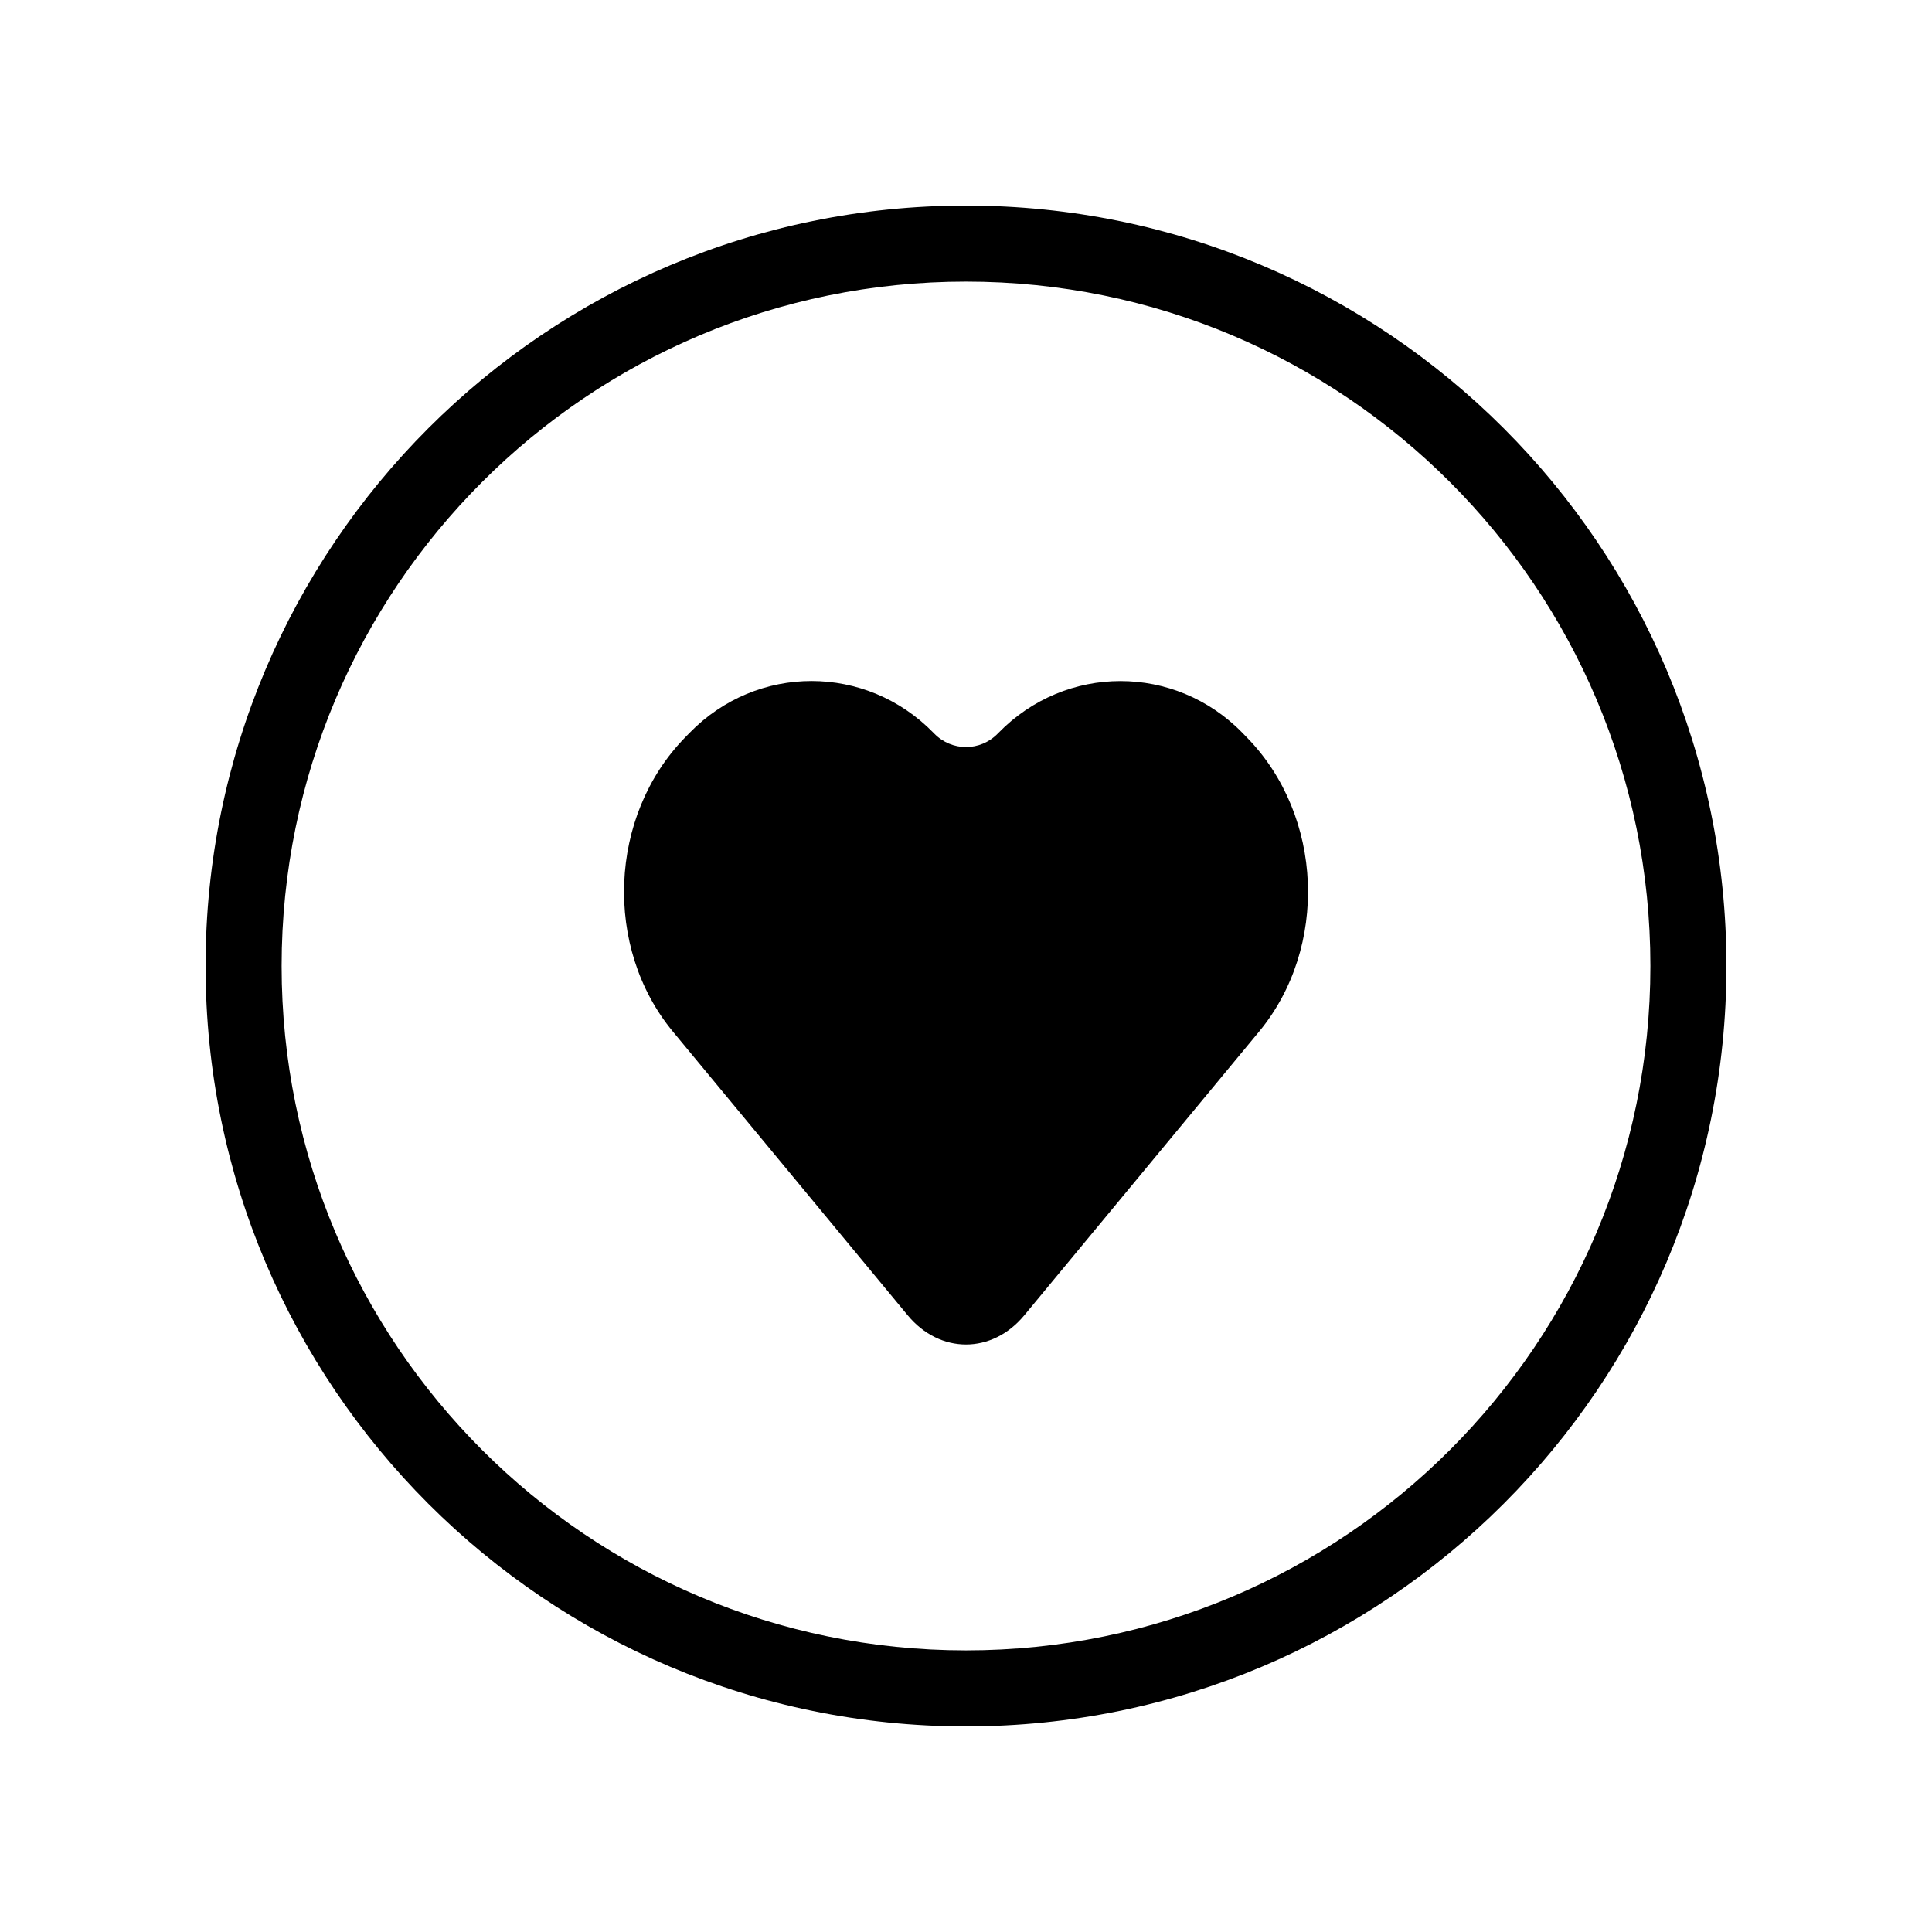 <?xml version="1.0" encoding="UTF-8"?>
<!-- The Best Svg Icon site in the world: iconSvg.co, Visit us! https://iconsvg.co -->
<svg fill="#000000" width="800px" height="800px" version="1.1" viewBox="144 144 512 512" xmlns="http://www.w3.org/2000/svg">
 <g>
  <path d="m391.42 338.24c-17.867-18.336-46.801-18.371-64.703 0l-1.23 1.266c-20.191 20.723-21.582 55.621-3.16 77.879l62.227 75.188c8.531 10.309 22.352 10.316 30.891 0l62.227-75.188c18.449-22.289 17.047-57.145-3.16-77.879l-1.23-1.266c-17.867-18.336-46.84-18.332-64.699 0l-0.152 0.152c-4.656 4.781-12.207 4.777-16.859 0z" fill-rule="evenodd"/>
  <path d="m400 601.52c-111.3 0-201.52-90.227-201.52-201.52 0-111.3 90.223-201.52 201.52-201.52 111.3 0 201.52 90.223 201.52 201.52 0 111.3-90.227 201.52-201.52 201.52zm0-20.152c100.17 0 181.37-81.203 181.37-181.37 0-100.17-81.203-181.37-181.37-181.37-100.17 0-181.37 81.199-181.37 181.37 0 100.17 81.199 181.37 181.37 181.37z"/>
 </g>
</svg>